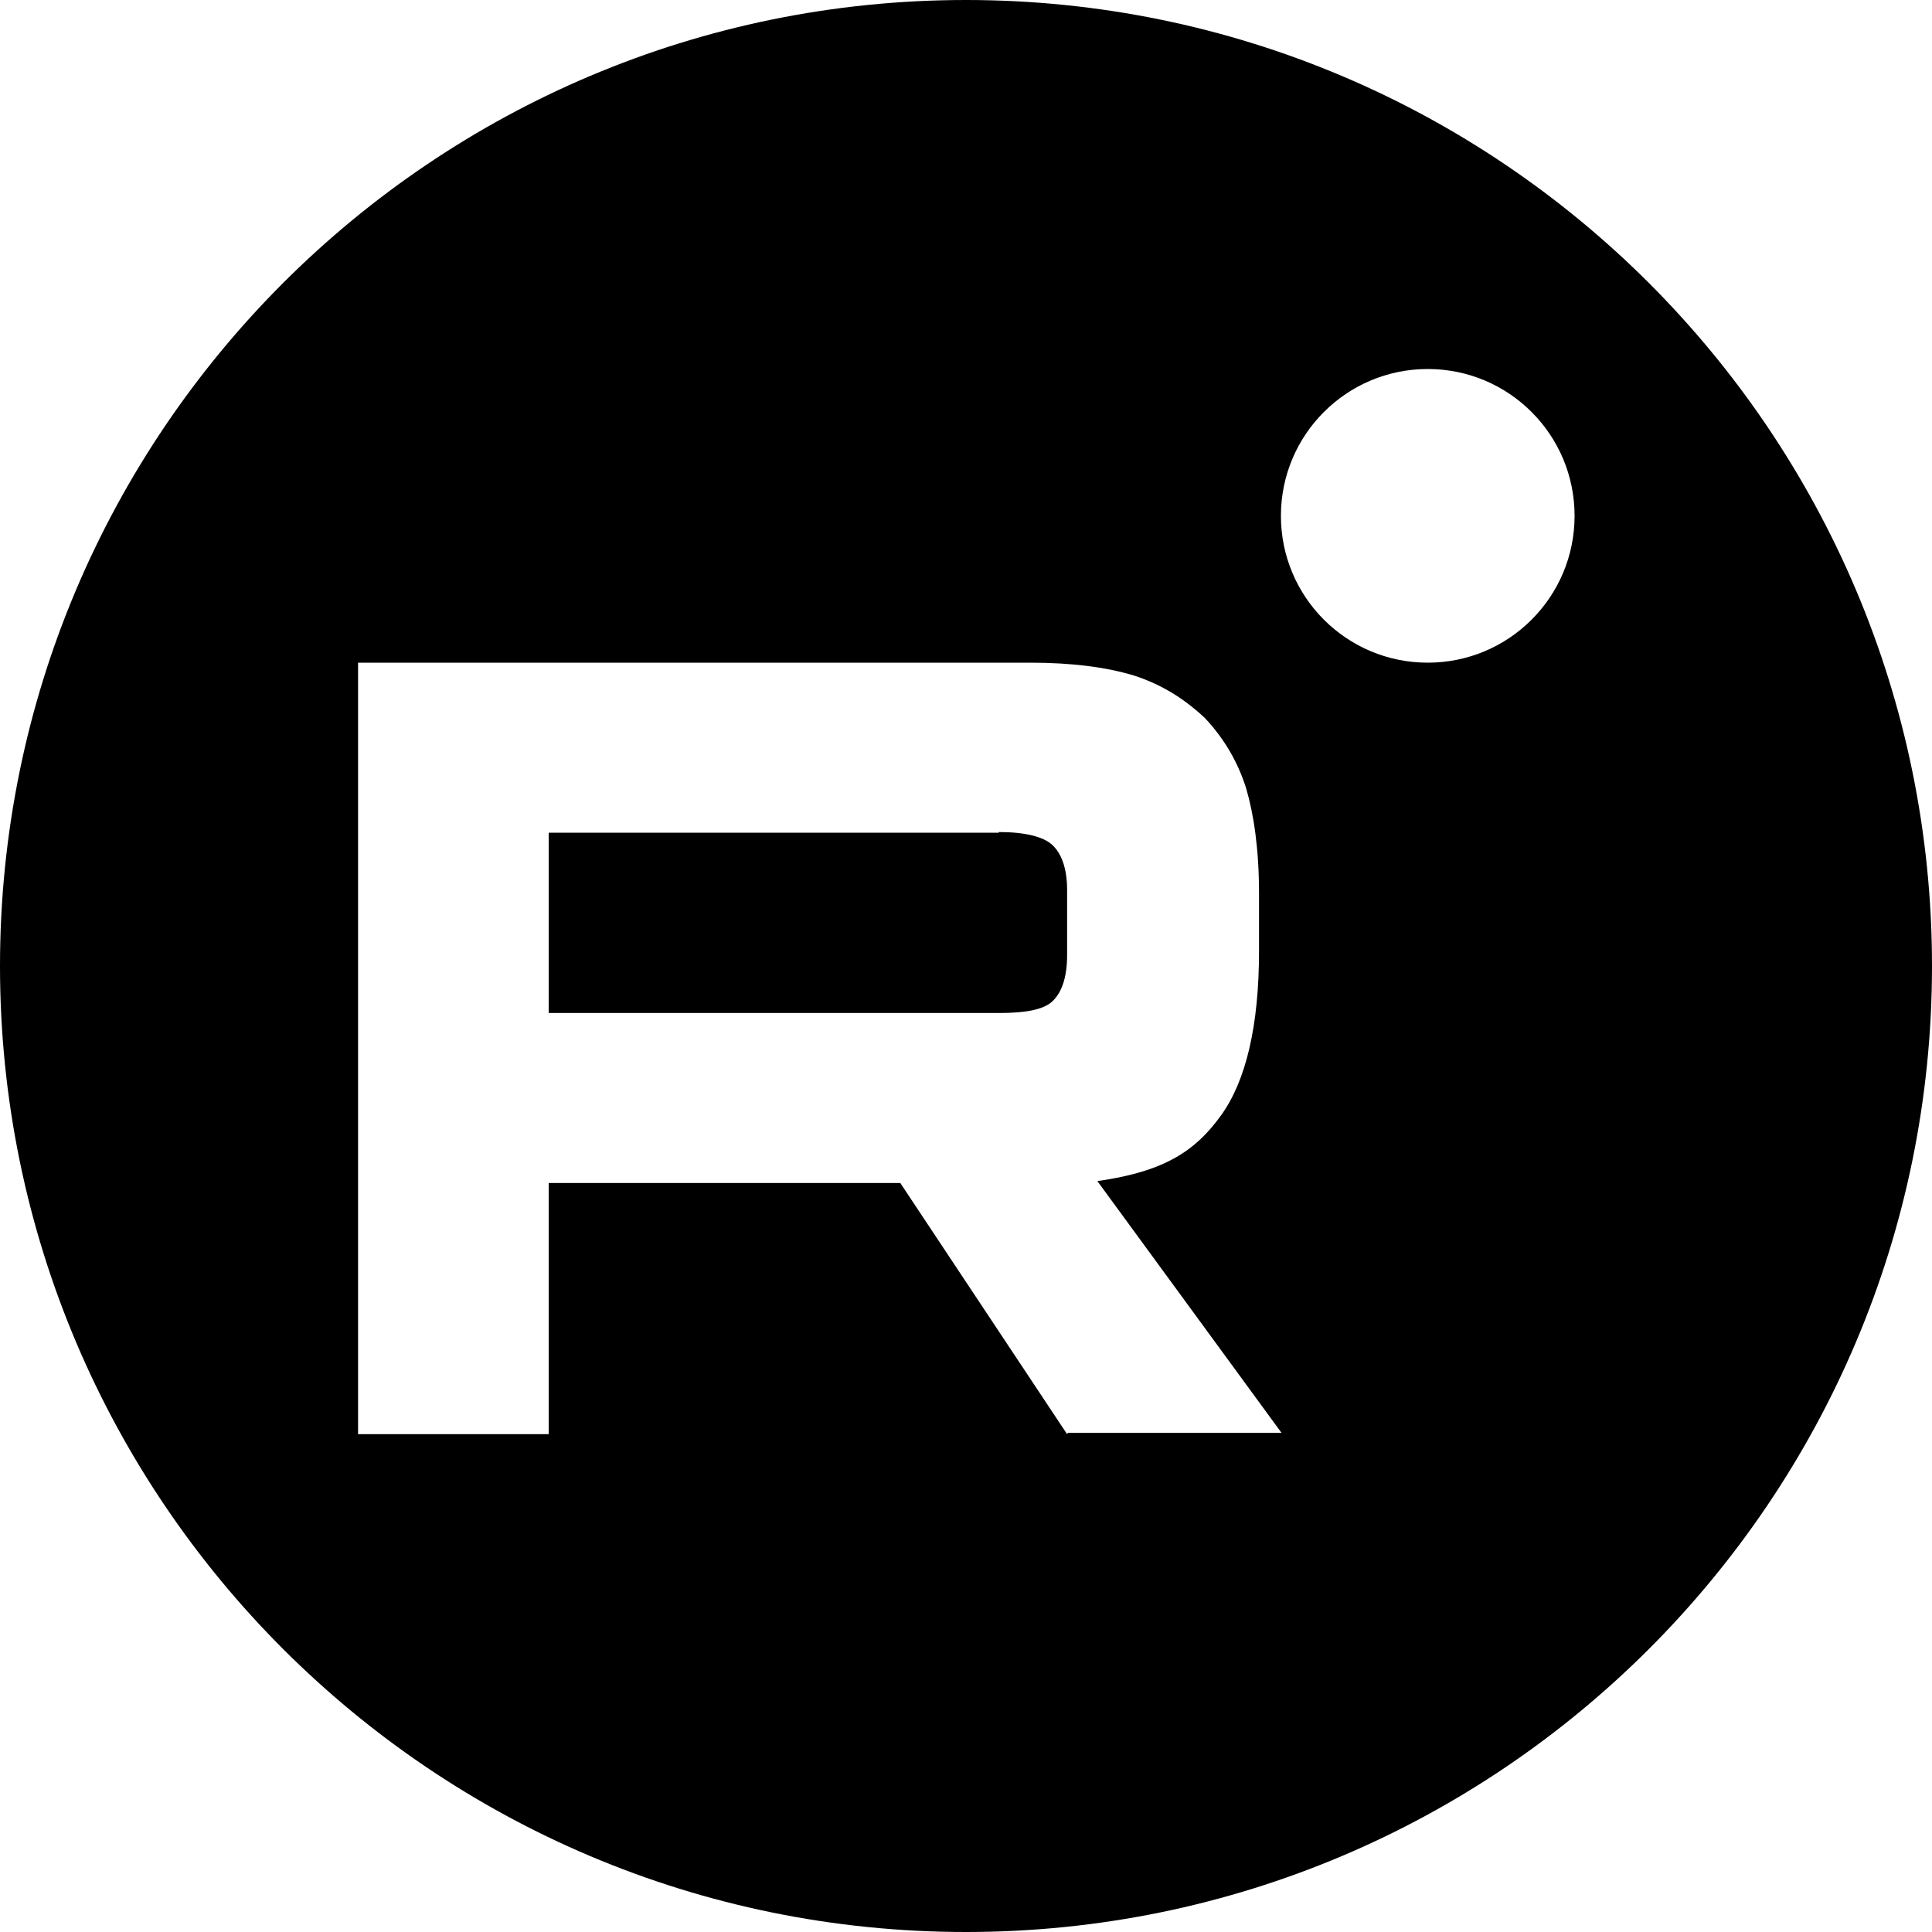 <?xml version="1.0" encoding="UTF-8"?> <svg xmlns="http://www.w3.org/2000/svg" id="_Слой_1" data-name="Слой 1" viewBox="0 0 30 30"><defs><style> .cls-1 { stroke-width: 0px; } </style></defs><path class="cls-1" d="m15.51,12.93h-6.99v2.8h6.99c.41,0,.69-.05.83-.18.14-.13.23-.36.23-.72v-1.01c0-.34-.09-.57-.23-.7-.14-.13-.43-.2-.83-.2Z"></path><path class="cls-1" d="m15,0C6.72,0,0,6.72,0,15s6.72,15,15,15,15-6.72,15-15S23.28,0,15,0Zm1.57,22.27l-2.59-3.9h-5.46v3.9h-2.96v-11.98h10.43c.66,0,1.19.07,1.62.2.43.14.78.36,1.1.66.3.32.51.68.64,1.09.12.41.2.95.2,1.63v.9c0,1.15-.2,2.01-.59,2.55-.39.54-.86.87-1.92,1.02l2.86,3.91h-3.32Zm5.6-11.98c-1.26,0-2.28-1.02-2.28-2.28s1.02-2.28,2.28-2.28,2.28,1.02,2.28,2.28-1.02,2.28-2.28,2.28Z"></path></svg> 